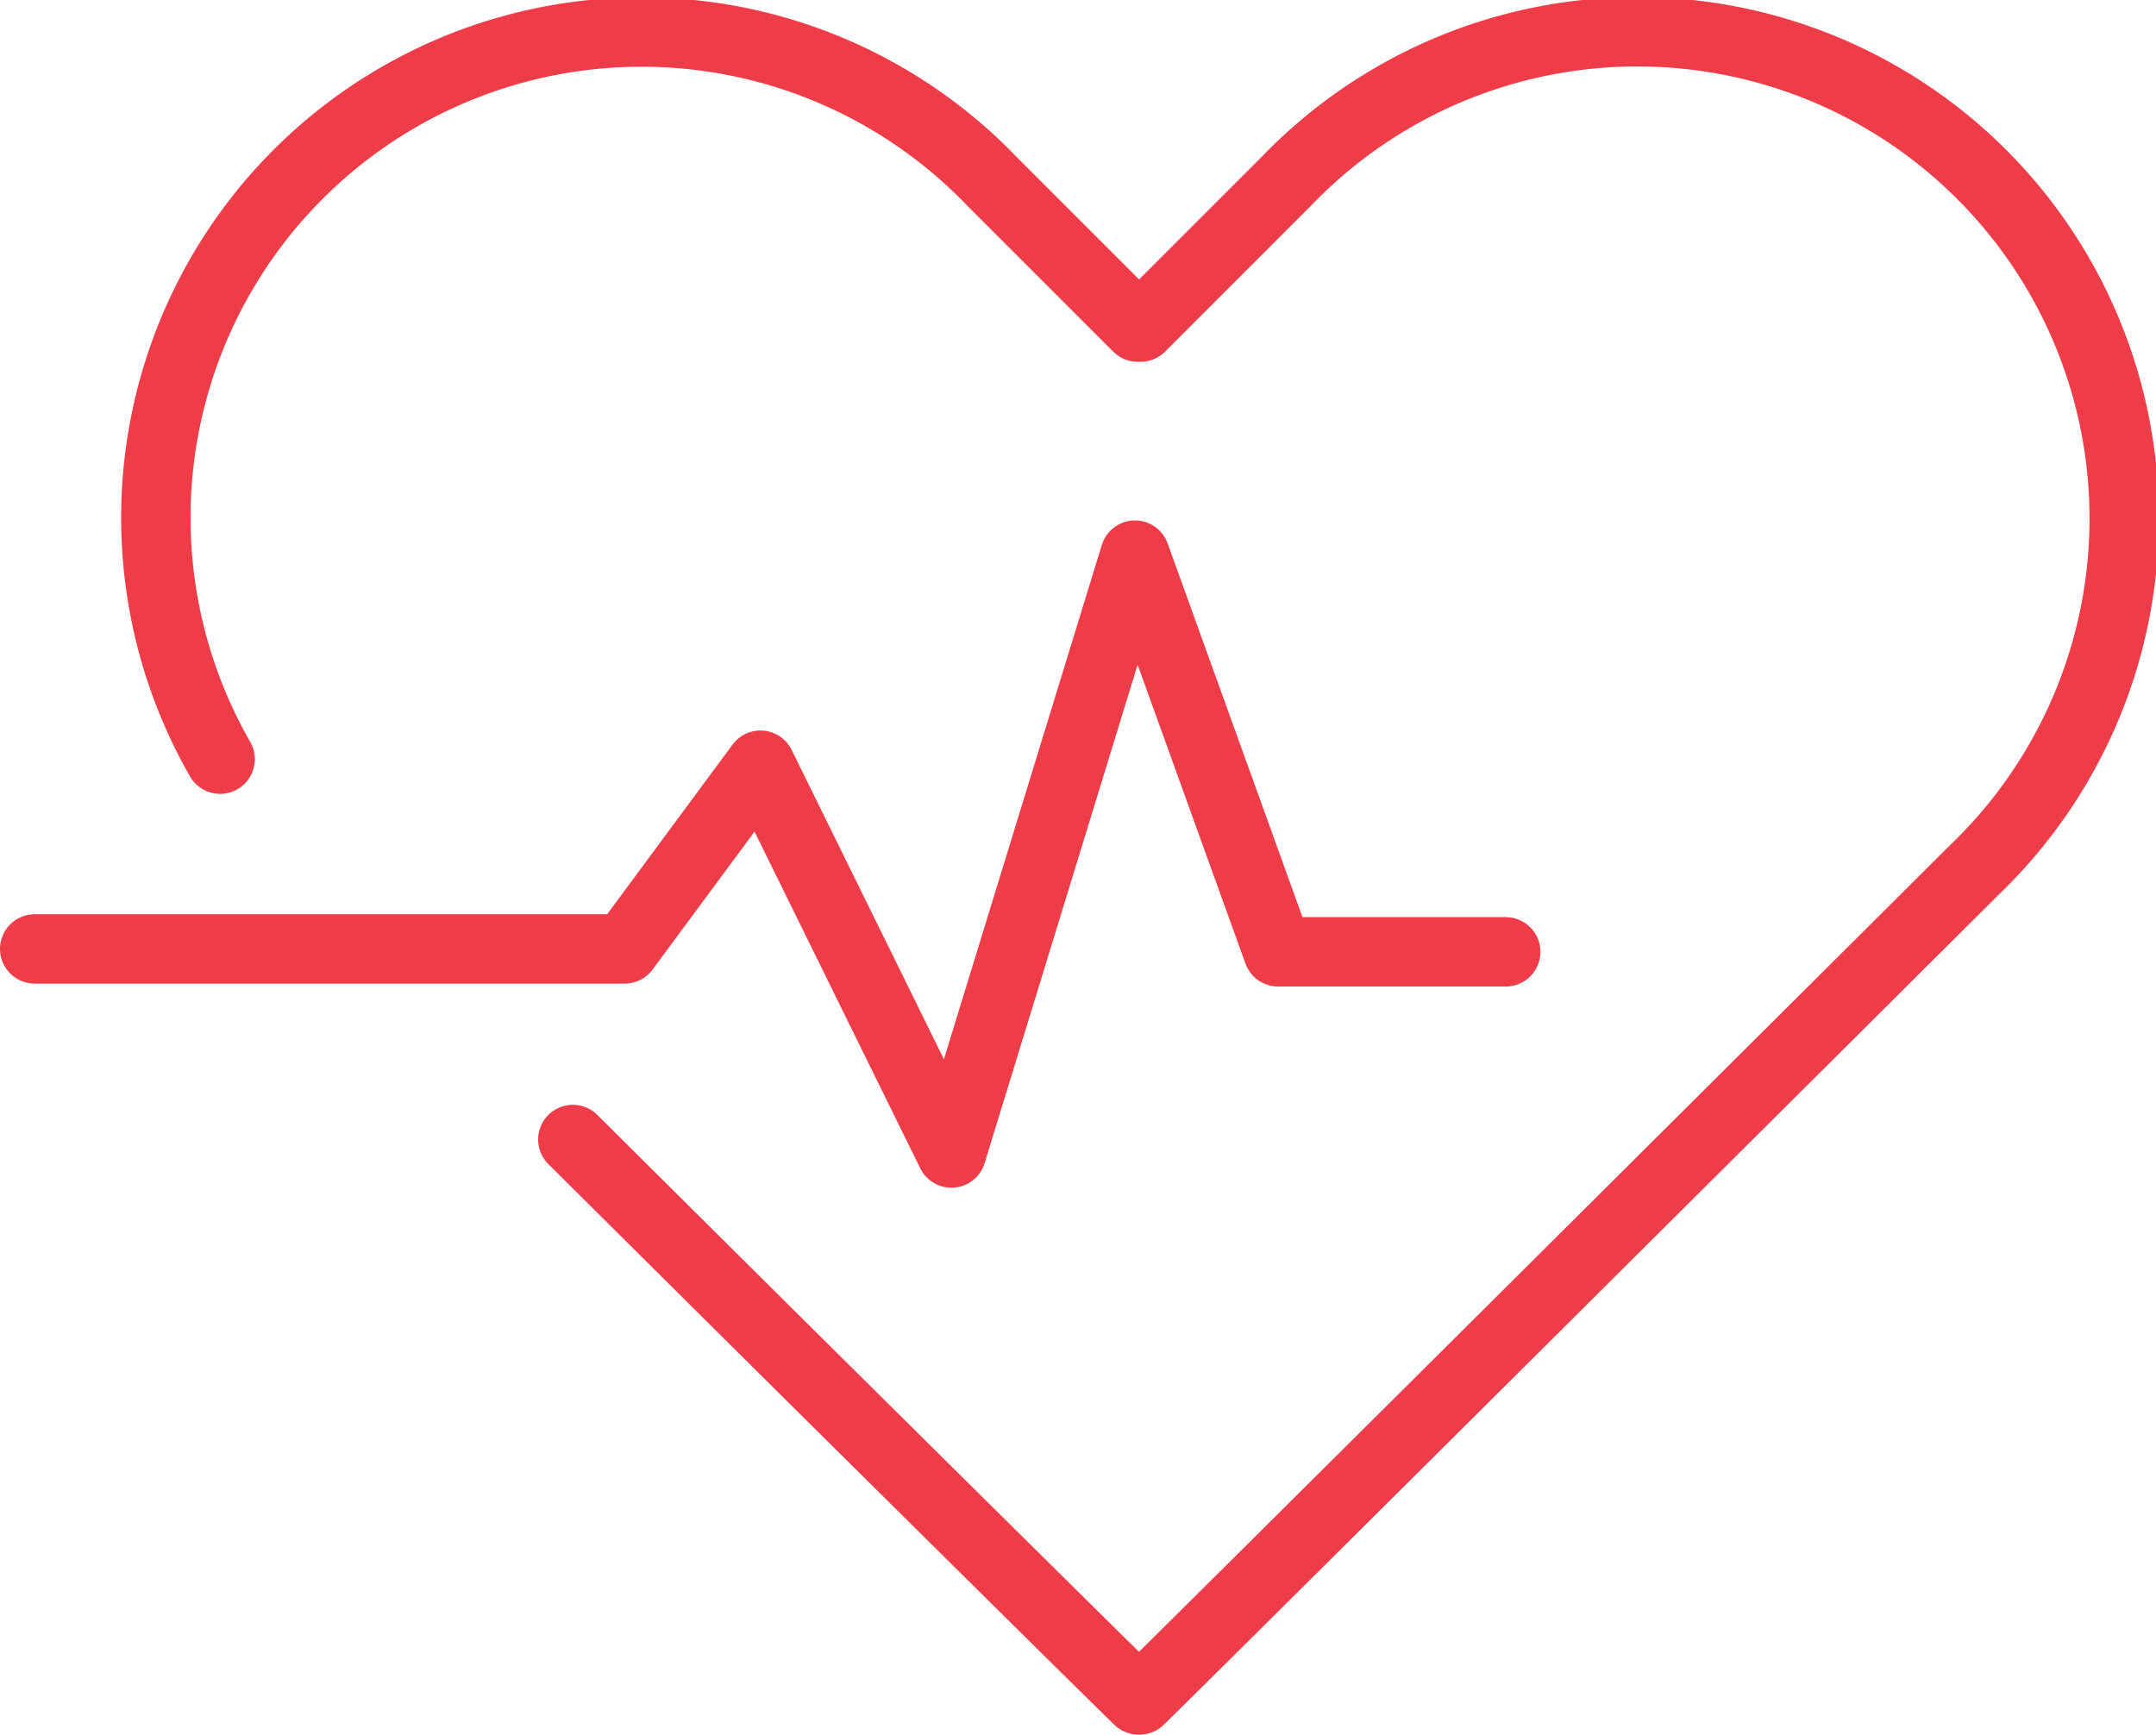 <svg xmlns="http://www.w3.org/2000/svg" width="46.605" height="37.5" viewBox="0 0 46.605 37.5">
  <g id="Group_1104" data-name="Group 1104" transform="translate(-983.437 -3519.783)">
    <path id="Path_4599" data-name="Path 4599" d="M469.558,42.449c5.225,5.2,12.11,12.012,12.229,12.116h.019c.2-.17,18.049-17.945,18.049-17.945a10.524,10.524,0,1,0-14.88-14.88l-3.146,3.146-.061,0-3.142-3.142a10.5,10.5,0,0,0-16.693,12.483" transform="translate(526.262 3501.968)" fill="none" stroke="#ee3c49" stroke-linecap="round" stroke-linejoin="round" stroke-width="1.5"/>
    <path id="Path_4600" data-name="Path 4600" d="M457.925,38.329h12.753l2.936-3.972,4.127,8.385,3.968-12.926,3.094,8.576h4.92" transform="translate(526.262 3501.968)" fill="none" stroke="#ee3c49" stroke-linecap="round" stroke-linejoin="round" stroke-width="1.5"/>
  </g>
</svg>
